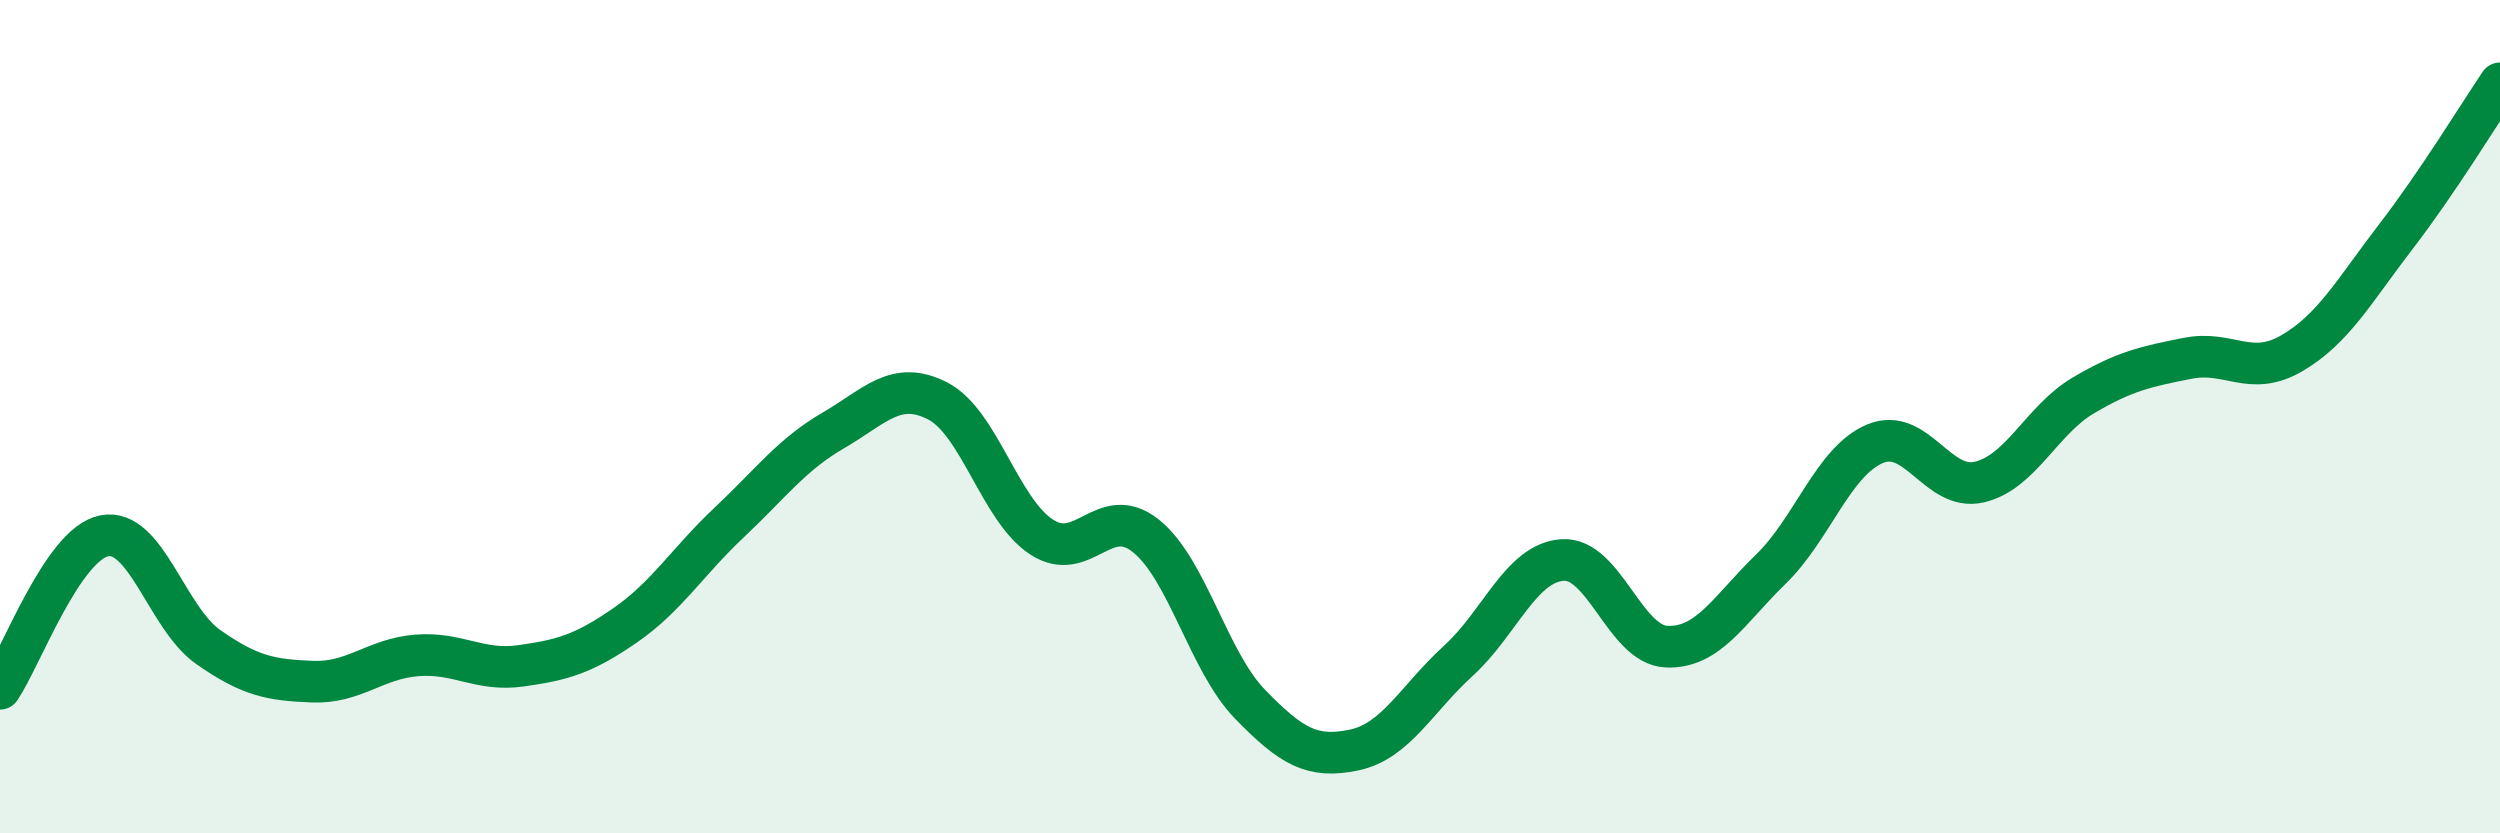 
    <svg width="60" height="20" viewBox="0 0 60 20" xmlns="http://www.w3.org/2000/svg">
      <path
        d="M 0,16.53 C 0.5,15.8 1.5,13.06 2.5,12.86 C 3.5,12.66 4,14.83 5,15.53 C 6,16.23 6.5,16.32 7.5,16.36 C 8.5,16.4 9,15.81 10,15.73 C 11,15.65 11.5,16.12 12.5,15.98 C 13.5,15.84 14,15.7 15,15.01 C 16,14.32 16.5,13.48 17.5,12.54 C 18.5,11.6 19,10.91 20,10.33 C 21,9.75 21.5,9.11 22.5,9.62 C 23.5,10.13 24,12.24 25,12.89 C 26,13.54 26.5,12.06 27.5,12.86 C 28.5,13.66 29,15.87 30,16.9 C 31,17.93 31.5,18.21 32.5,18 C 33.5,17.79 34,16.77 35,15.86 C 36,14.95 36.5,13.51 37.5,13.44 C 38.5,13.37 39,15.48 40,15.52 C 41,15.56 41.5,14.63 42.5,13.66 C 43.5,12.69 44,11.07 45,10.65 C 46,10.23 46.5,11.8 47.5,11.57 C 48.5,11.34 49,10.08 50,9.49 C 51,8.9 51.5,8.8 52.5,8.6 C 53.5,8.4 54,9.06 55,8.48 C 56,7.9 56.5,6.98 57.5,5.68 C 58.5,4.38 59.5,2.74 60,2L60 20L0 20Z"
        fill="#008740"
        opacity="0.1"
        stroke-linecap="round"
        stroke-linejoin="round"
      />
      <path
        d="M 0,16.53 C 0.5,15.8 1.5,13.06 2.5,12.86 C 3.5,12.66 4,14.83 5,15.53 C 6,16.23 6.5,16.32 7.5,16.36 C 8.5,16.4 9,15.81 10,15.73 C 11,15.65 11.5,16.12 12.5,15.98 C 13.5,15.84 14,15.7 15,15.01 C 16,14.32 16.5,13.48 17.5,12.54 C 18.5,11.6 19,10.91 20,10.33 C 21,9.75 21.5,9.11 22.5,9.62 C 23.5,10.13 24,12.24 25,12.89 C 26,13.54 26.5,12.06 27.5,12.86 C 28.5,13.66 29,15.87 30,16.9 C 31,17.93 31.5,18.21 32.5,18 C 33.5,17.79 34,16.77 35,15.86 C 36,14.95 36.5,13.51 37.5,13.44 C 38.5,13.37 39,15.48 40,15.52 C 41,15.56 41.5,14.63 42.5,13.66 C 43.5,12.69 44,11.07 45,10.65 C 46,10.23 46.5,11.8 47.5,11.57 C 48.5,11.34 49,10.08 50,9.49 C 51,8.9 51.5,8.8 52.5,8.6 C 53.5,8.4 54,9.06 55,8.48 C 56,7.9 56.5,6.98 57.5,5.68 C 58.5,4.38 59.5,2.74 60,2"
        stroke="#008740"
        stroke-width="1"
        fill="none"
        stroke-linecap="round"
        stroke-linejoin="round"
      />
    </svg>
  